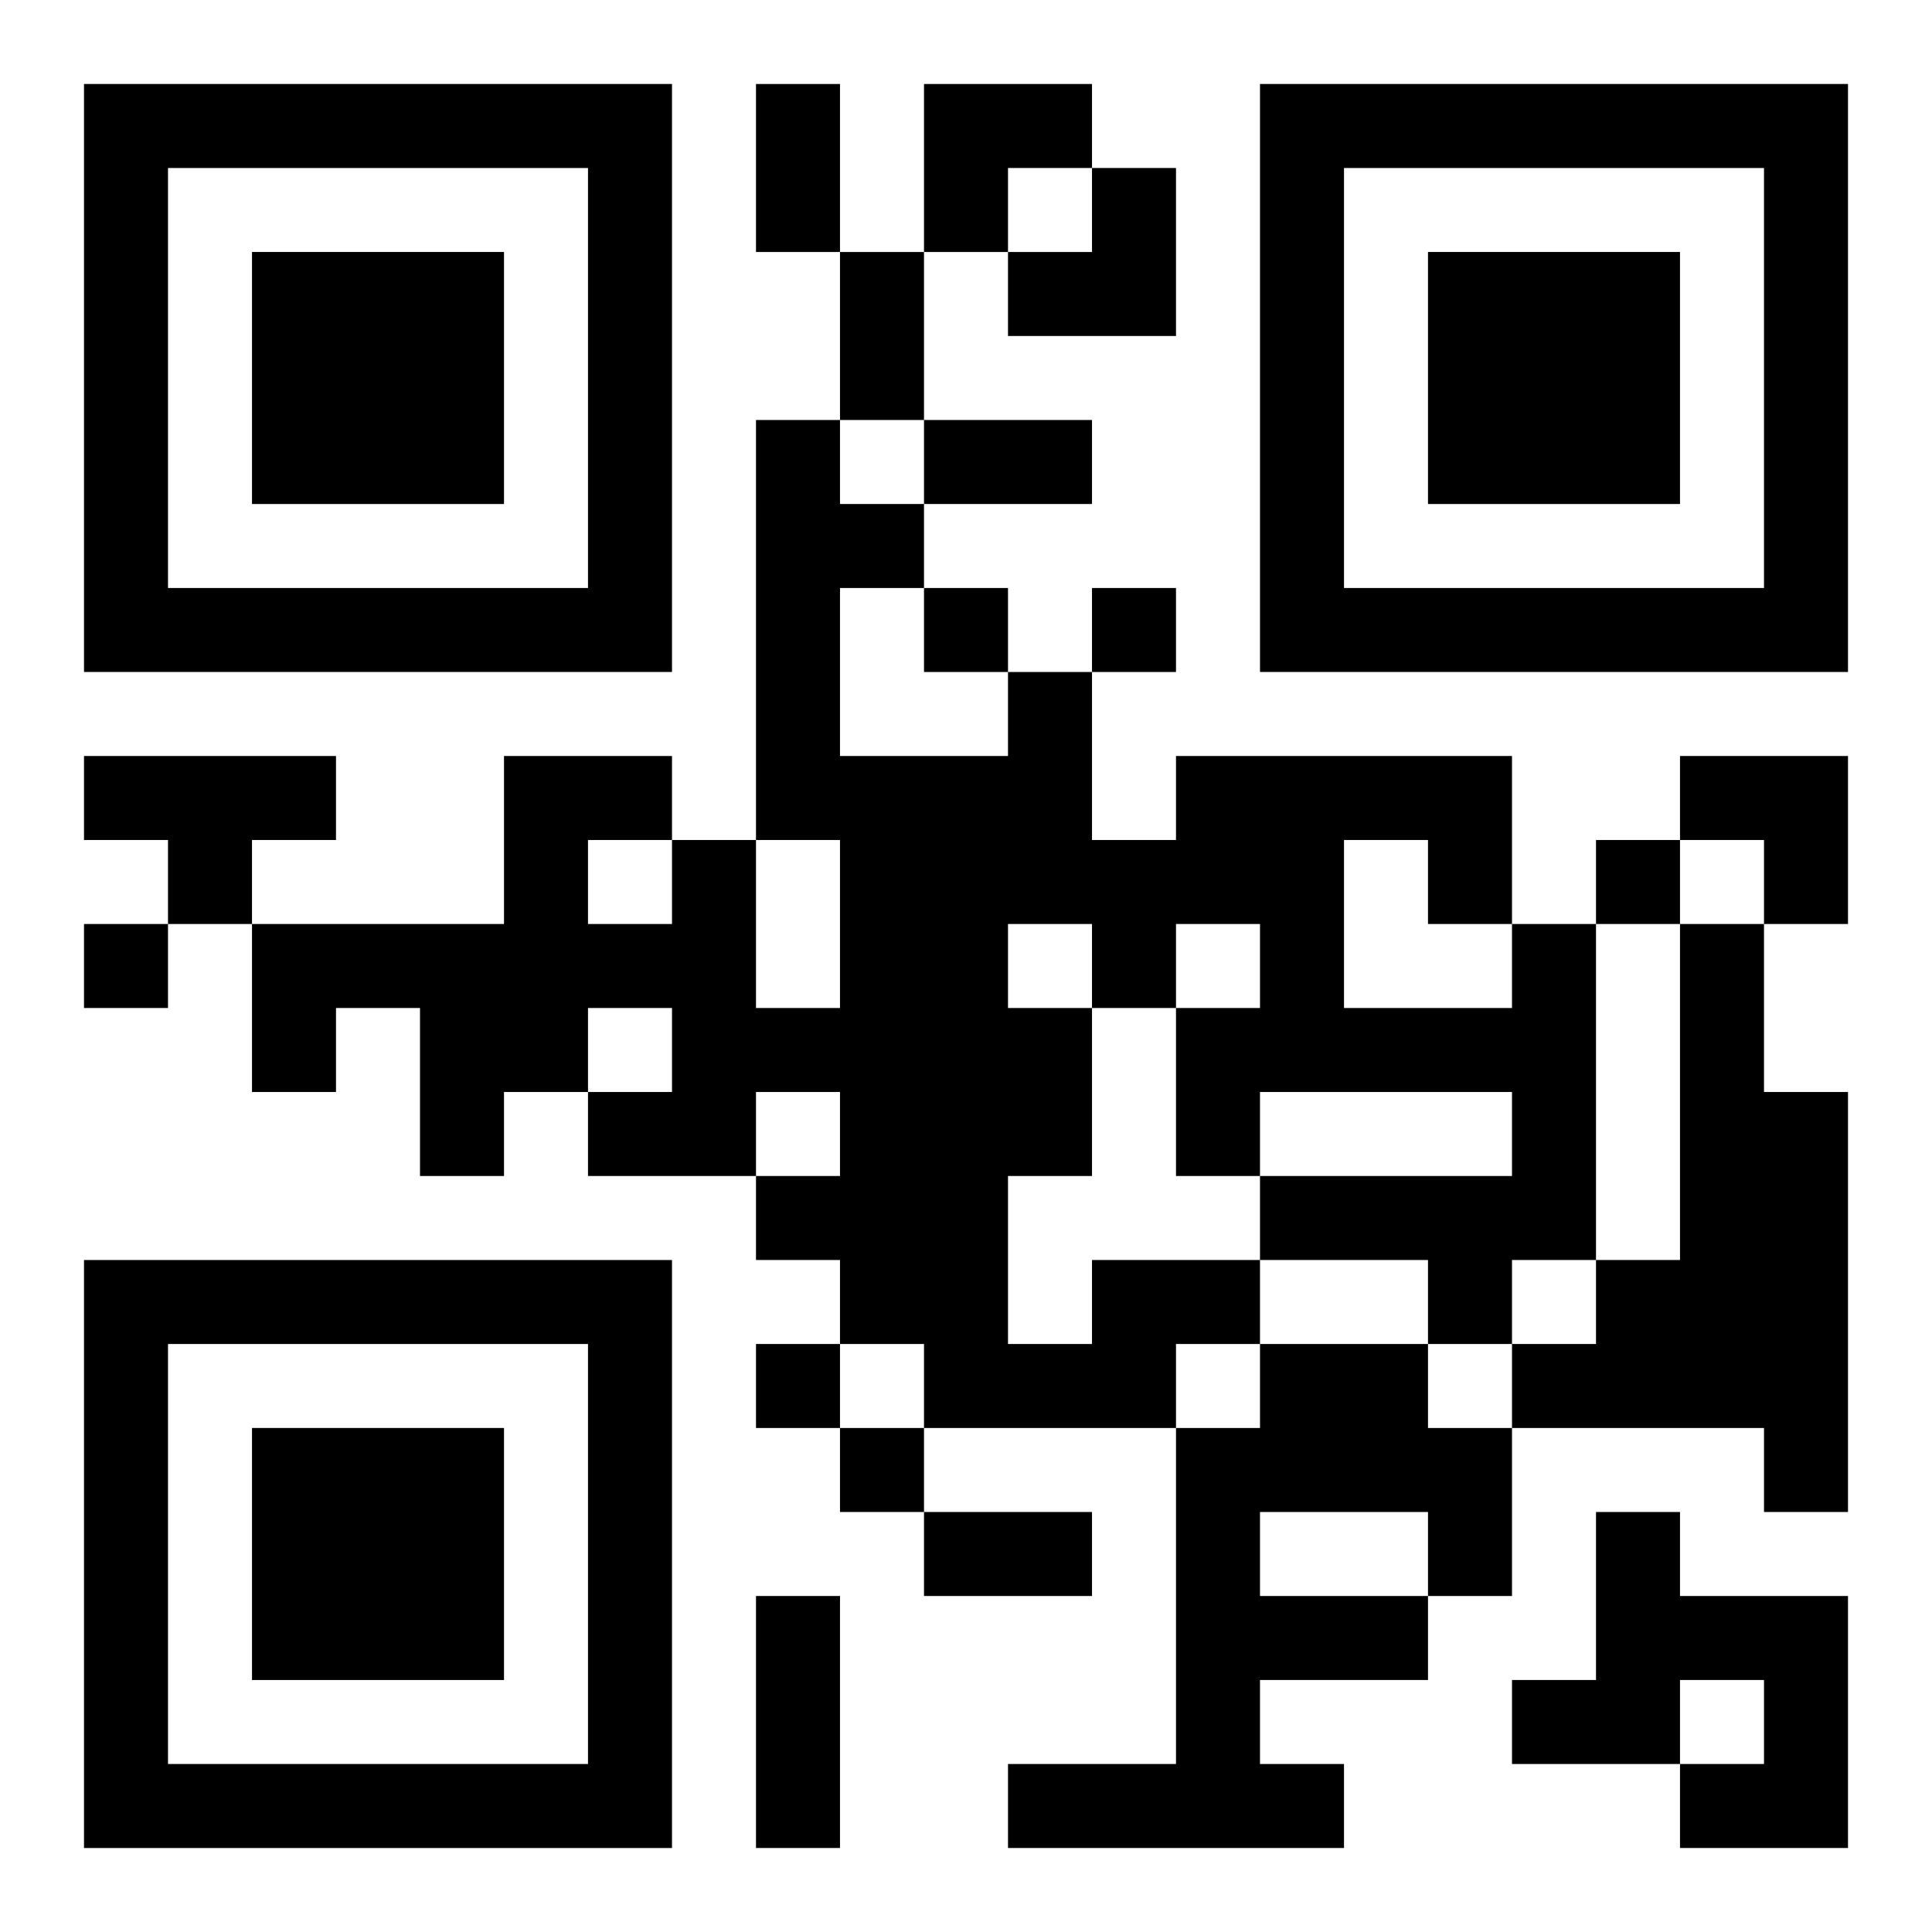 <?xml version="1.0" encoding="UTF-8"?>
<svg width="250" height="250" baseProfile="full" version="1.1" viewBox="-1 -1 23 23" xmlns="http://www.w3.org/2000/svg" xmlns:xlink="http://www.w3.org/1999/xlink"><symbol id="a"><path d="m0 7v7h7v-7h-7zm1 1h5v5h-5v-5zm1 1v3h3v-3h-3z"/></symbol><use y="-7" xlink:href="#a"/><use y="7" xlink:href="#a"/><use x="14" y="-7" xlink:href="#a"/><path d="m0 8h3v1h-1v1h-1v-1h-1v-1m19 2h1v2h1v5h-1v-1h-3v-1h1v-1h1v-4m-7 4h2v1h-1v1h-3v-1h-1v-1h-1v-1h1v-1h-1v1h-2v-1h1v-1h-1v1h-1v1h-1v-2h-1v1h-1v-2h3v-2h2v1h1v2h1v-2h-1v-5h1v1h1v1h-1v2h2v-1h1v2h1v-1h4v2h1v4h-1v1h-1v-1h-2v-1h3v-1h-3v1h-1v-2h1v-1h-1v1h-1v2h-1v2h1v-1m3-5v2h2v-1h-1v-1h-1m-4 1v1h1v-1h-1m-5-1v1h1v-1h-1m8 6h2v1h1v2h-1v1h-2v1h1v1h-4v-1h2v-4h1v-1m0 2v1h2v-1h-2m4 0h1v1h2v3h-2v-1h1v-1h-1v1h-2v-1h1v-2m-8-11v1h1v-1h-1m2 0v1h1v-1h-1m6 3v1h1v-1h-1m-18 1v1h1v-1h-1m8 5v1h1v-1h-1m1 1v1h1v-1h-1m-1-16h1v2h-1v-2m1 2h1v2h-1v-2m1 2h2v1h-2v-1m0 13h2v1h-2v-1m-2 1h1v3h-1v-3m2-18h2v1h-1v1h-1zm1 1m1 0h1v2h-2v-1h1zm7 7h2v2h-1v-1h-1z"/></svg>
